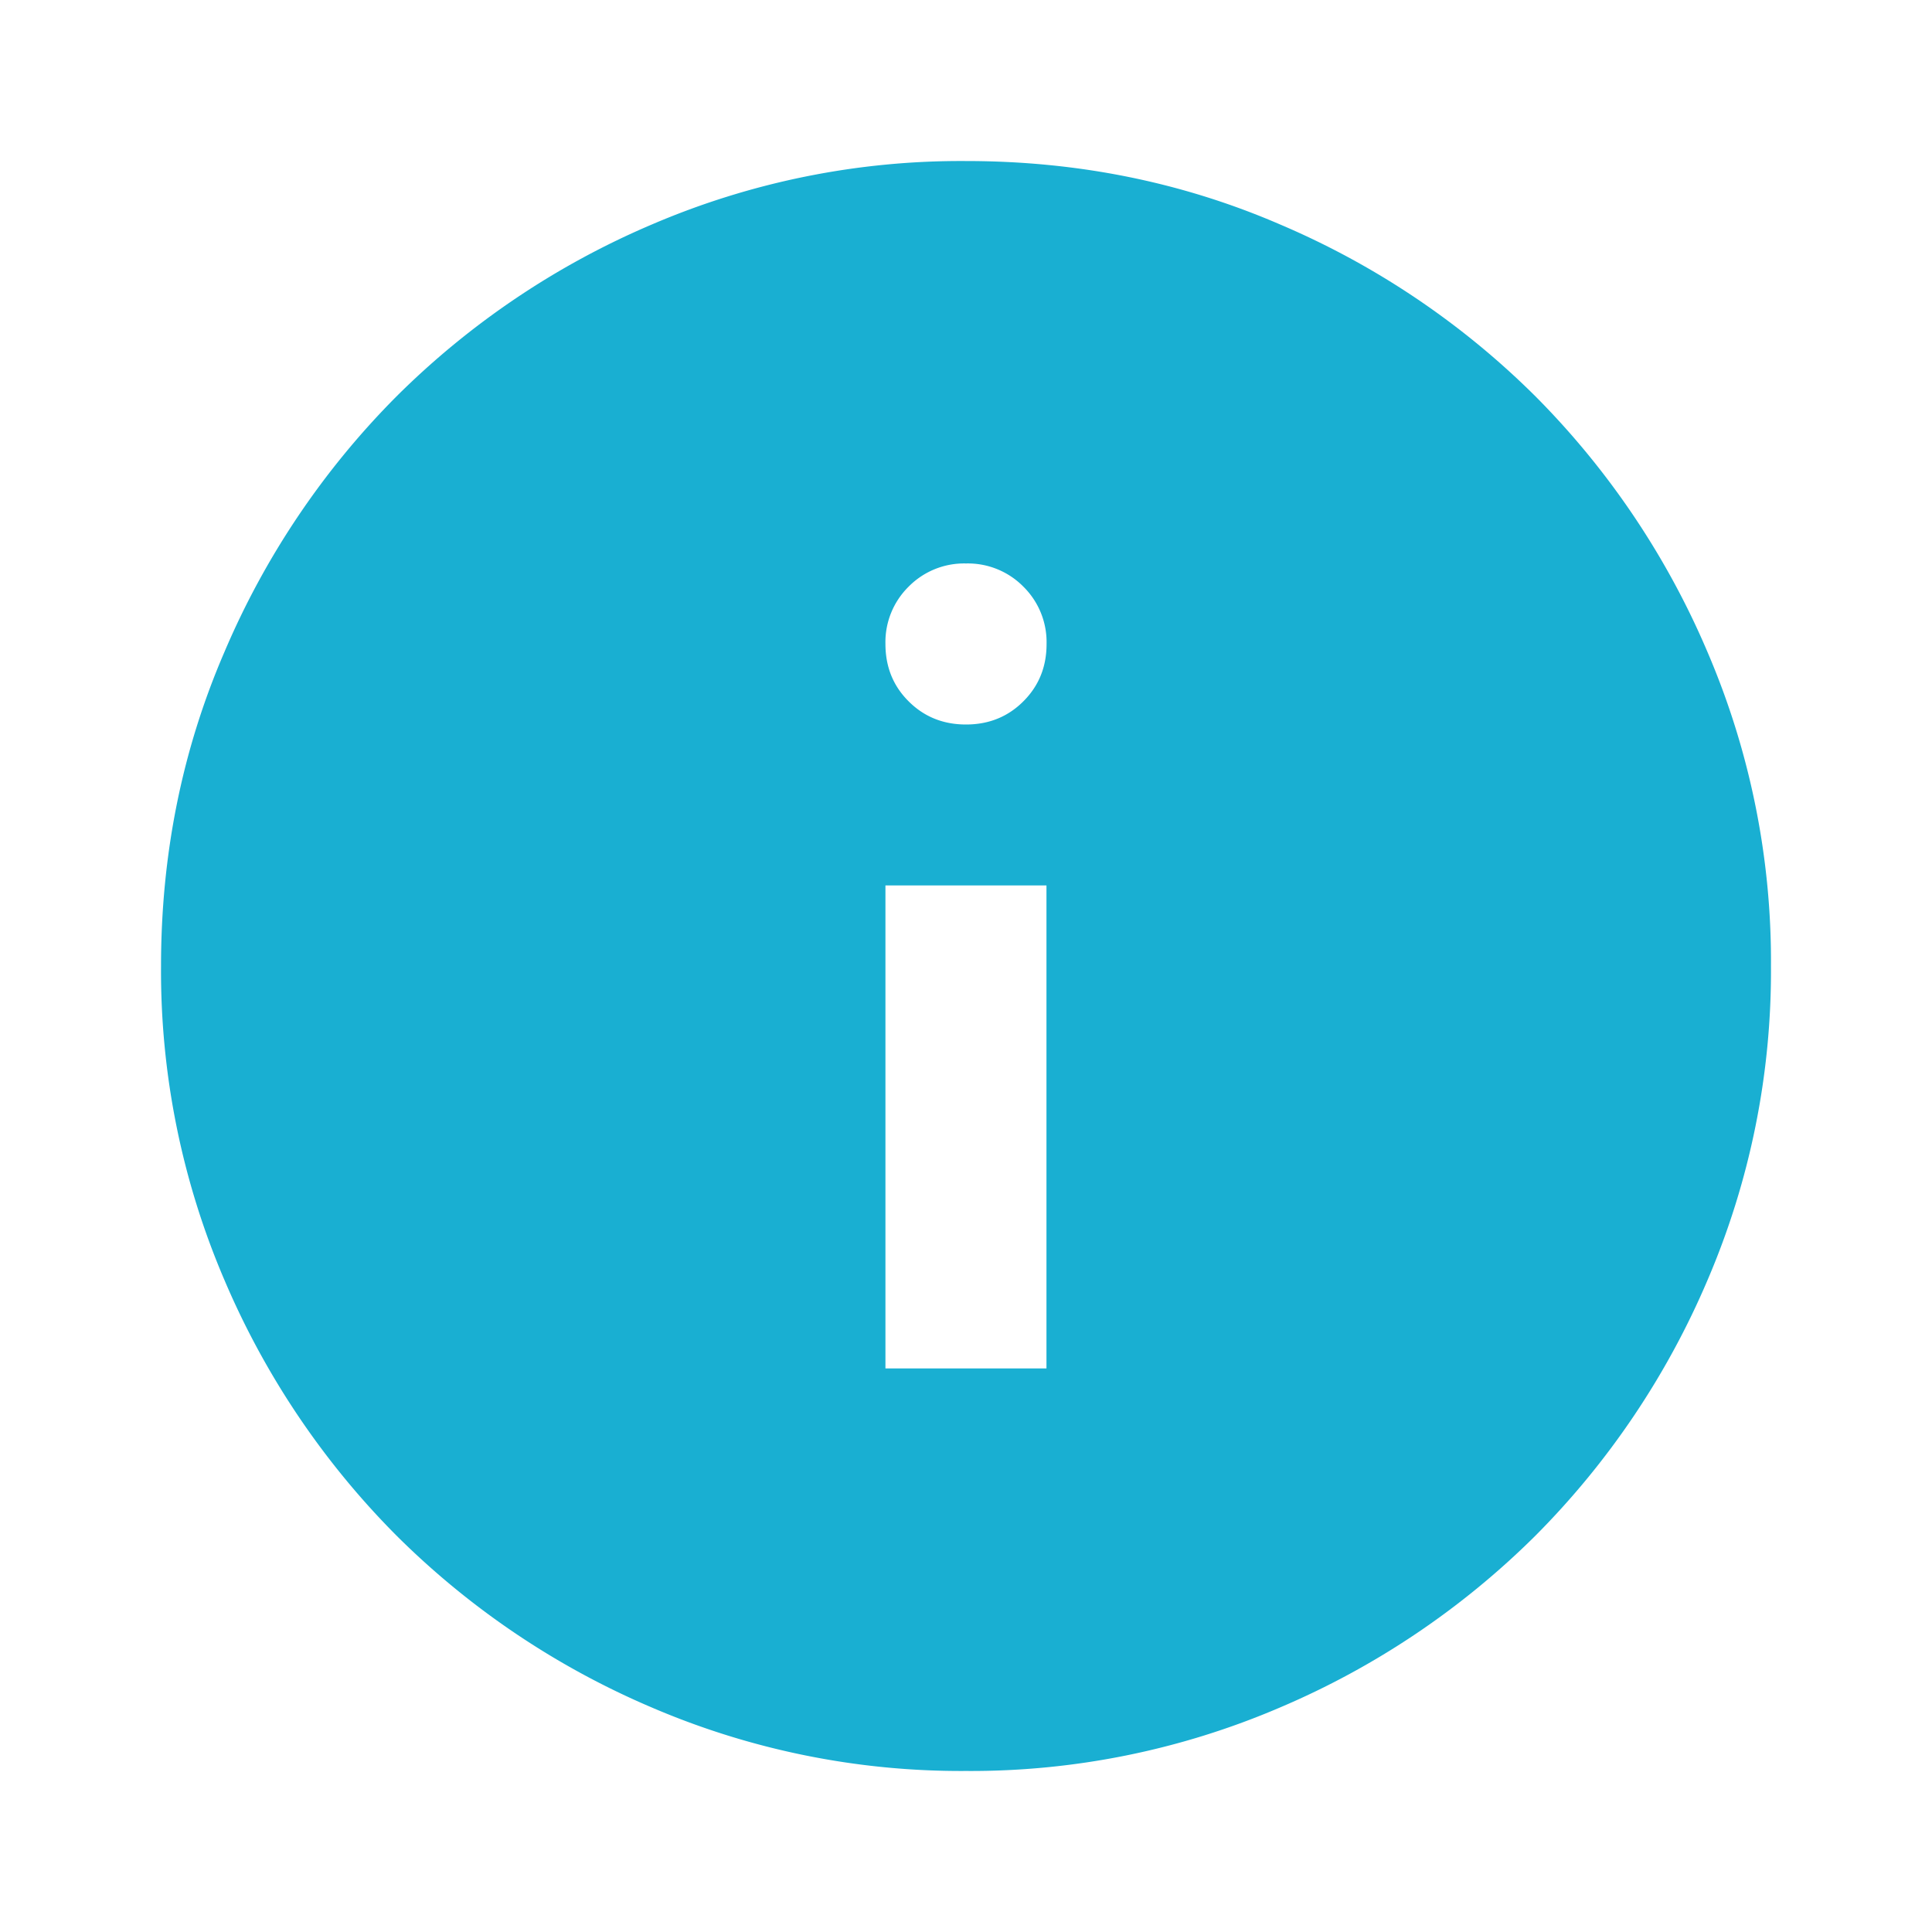 <svg width="20" height="20" viewBox="0 0 20 20" fill="none" xmlns="http://www.w3.org/2000/svg">
    <path d="M9.166 14.166h1.667v-5H9.166v5zM10 7.5c.236 0 .434-.08.594-.24.16-.16.24-.357.24-.593a.806.806 0 0 0-.24-.594.806.806 0 0 0-.594-.24.806.806 0 0 0-.594.24.806.806 0 0 0-.24.593c0 .237.08.435.24.594.16.16.358.24.594.24zm0 10.833a8.115 8.115 0 0 1-3.25-.656 8.415 8.415 0 0 1-2.646-1.781 8.416 8.416 0 0 1-1.781-2.646A8.115 8.115 0 0 1 1.667 10c0-1.153.218-2.236.656-3.25a8.415 8.415 0 0 1 1.781-2.646A8.415 8.415 0 0 1 6.75 2.323 8.115 8.115 0 0 1 10 1.667c1.153 0 2.236.218 3.25.656a8.416 8.416 0 0 1 2.646 1.781 8.415 8.415 0 0 1 1.78 2.646 8.115 8.115 0 0 1 .657 3.25 8.115 8.115 0 0 1-.656 3.25 8.416 8.416 0 0 1-1.781 2.646 8.416 8.416 0 0 1-2.646 1.78 8.115 8.115 0 0 1-3.25.657z" fill="#19AFD2"/>
</svg>
